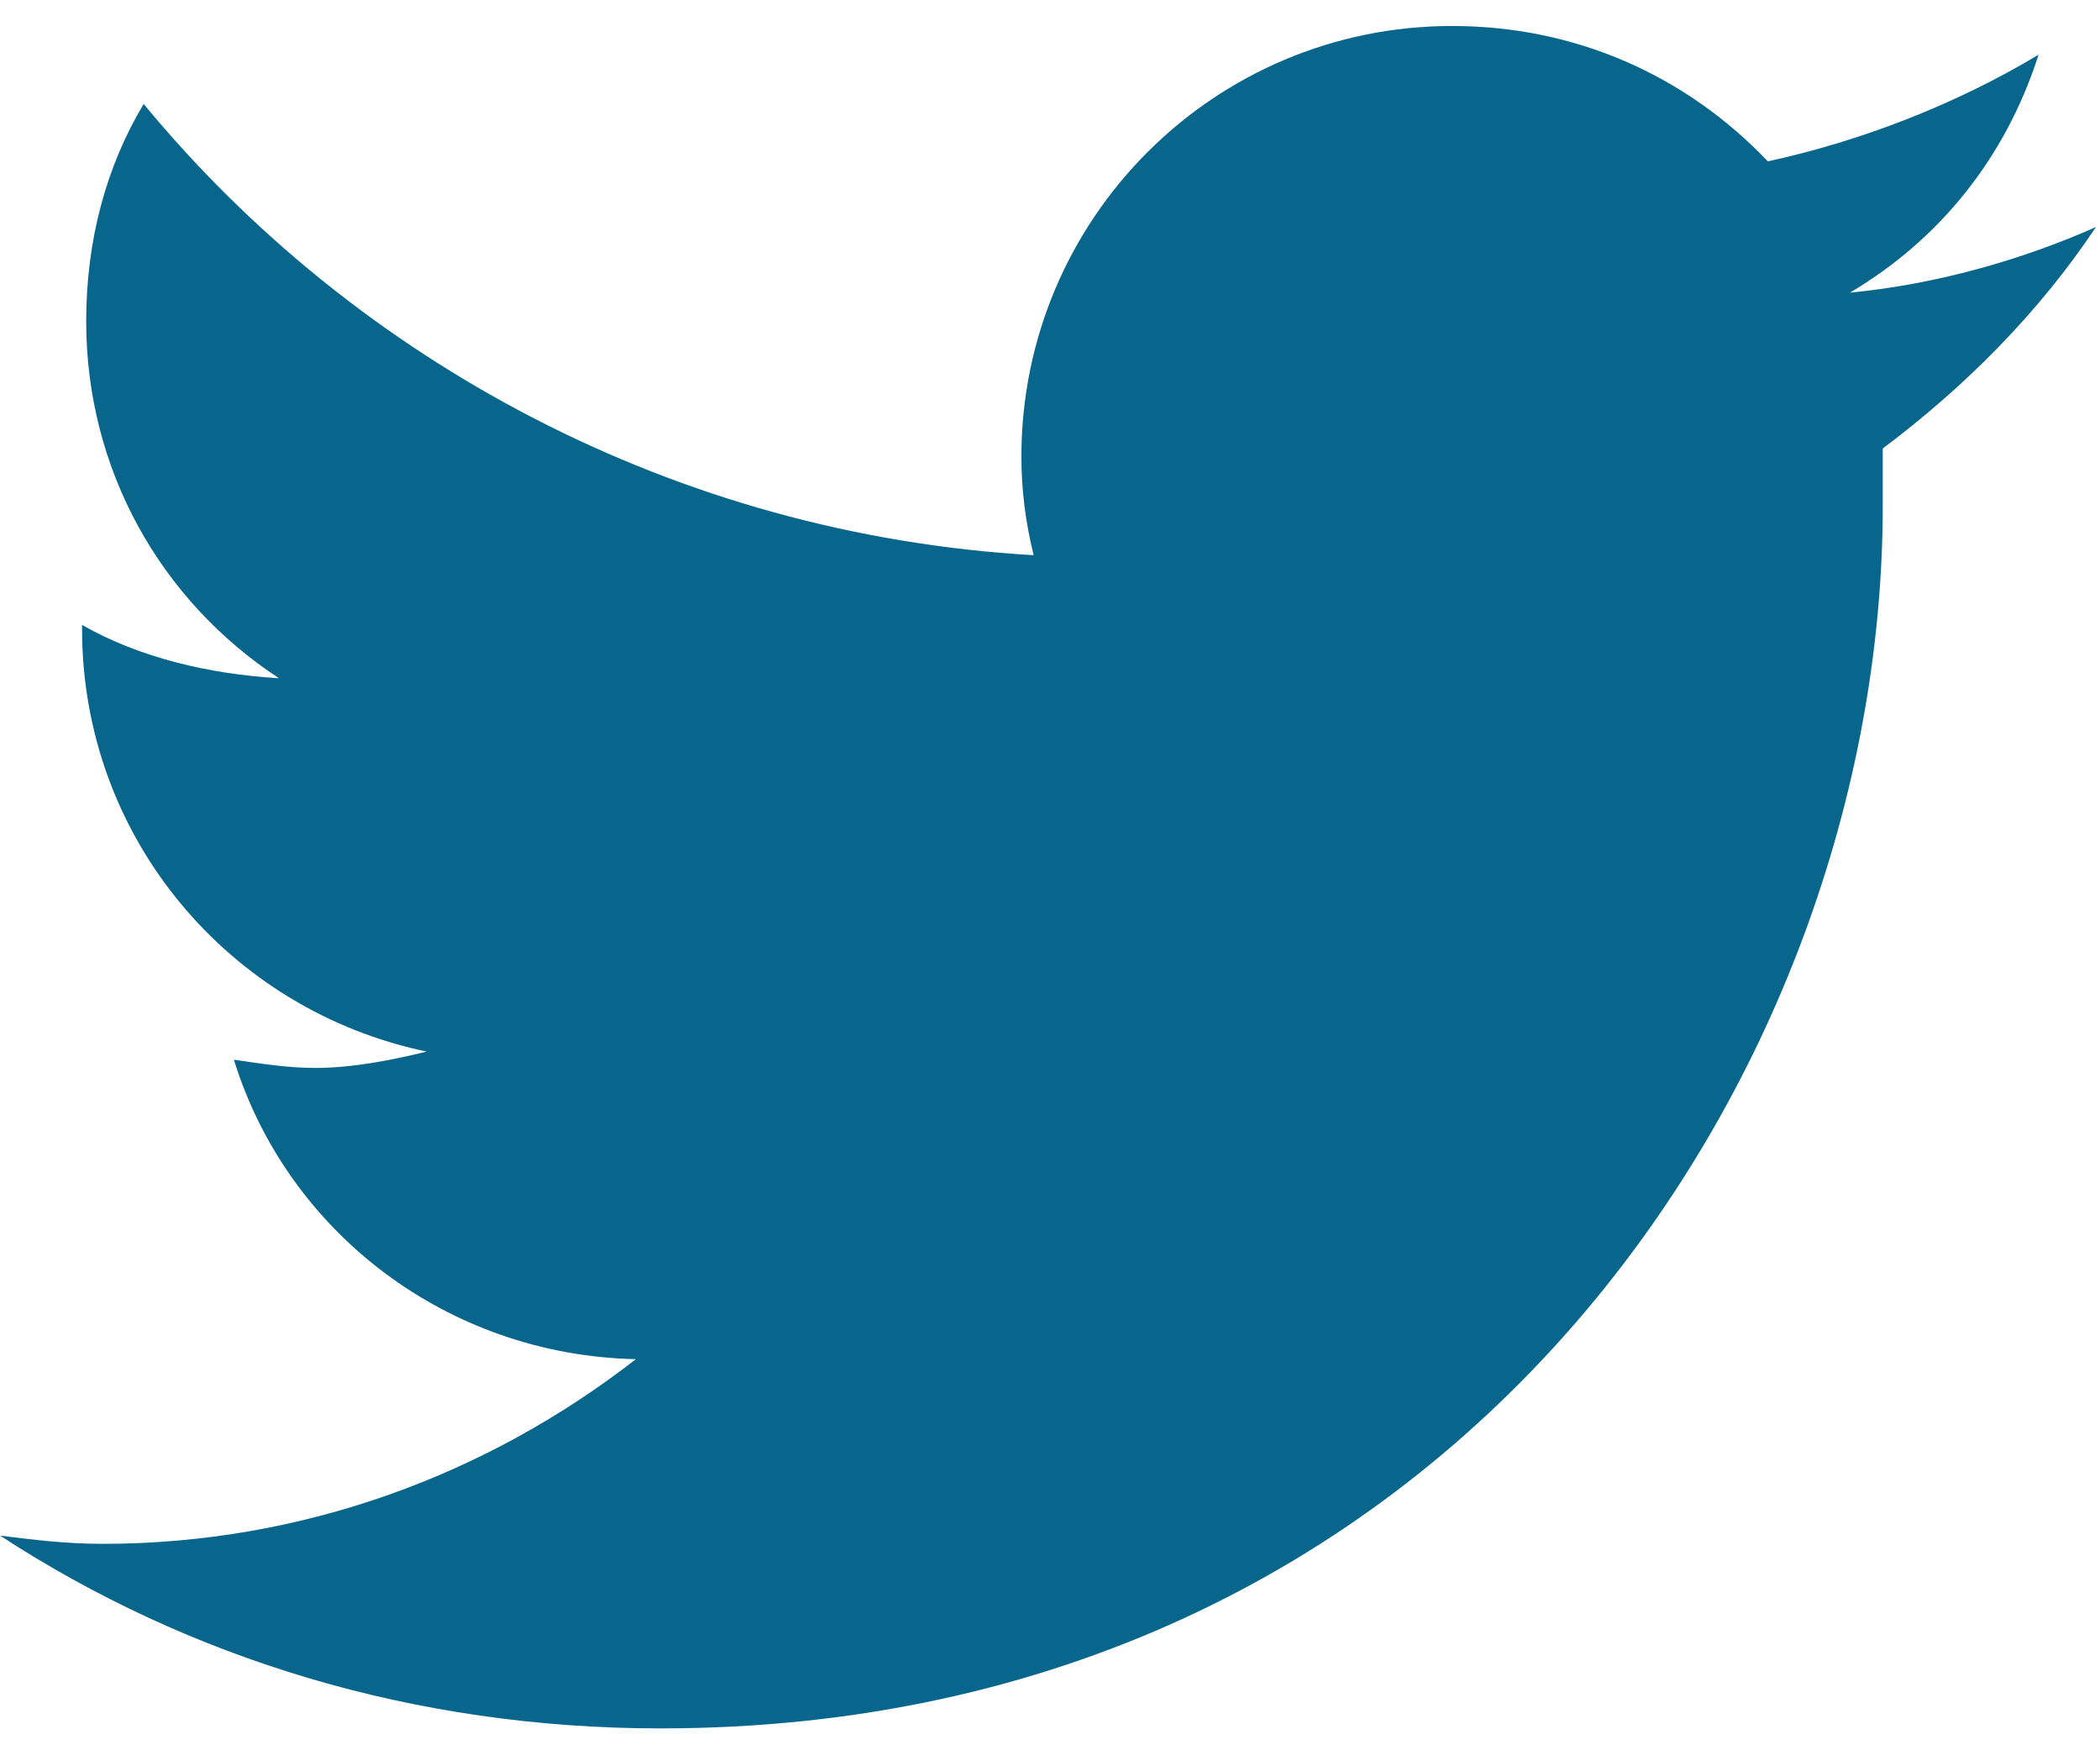 <svg width="24" height="20" viewBox="0 0 24 20" fill="none" xmlns="http://www.w3.org/2000/svg">
<path d="M21.517 5.125C22.454 4.422 23.298 3.578 23.954 2.594C23.11 2.969 22.126 3.25 21.142 3.344C22.173 2.734 22.923 1.797 23.298 0.625C22.36 1.188 21.282 1.609 20.204 1.844C19.267 0.859 18.001 0.297 16.595 0.297C13.876 0.297 11.673 2.5 11.673 5.219C11.673 5.594 11.72 5.969 11.813 6.344C7.735 6.109 4.079 4.141 1.642 1.188C1.22 1.891 0.985 2.734 0.985 3.672C0.985 5.359 1.829 6.859 3.188 7.75C2.392 7.703 1.595 7.516 0.938 7.141V7.188C0.938 9.578 2.626 11.547 4.876 12.016C4.501 12.109 4.032 12.203 3.61 12.203C3.282 12.203 3.001 12.156 2.673 12.109C3.282 14.078 5.11 15.484 7.267 15.531C5.579 16.844 3.47 17.641 1.173 17.641C0.751 17.641 0.376 17.594 0.001 17.547C2.157 18.953 4.735 19.75 7.548 19.75C16.595 19.75 21.517 12.297 21.517 5.781C21.517 5.547 21.517 5.359 21.517 5.125Z" fill="#08668D"/>
</svg>
